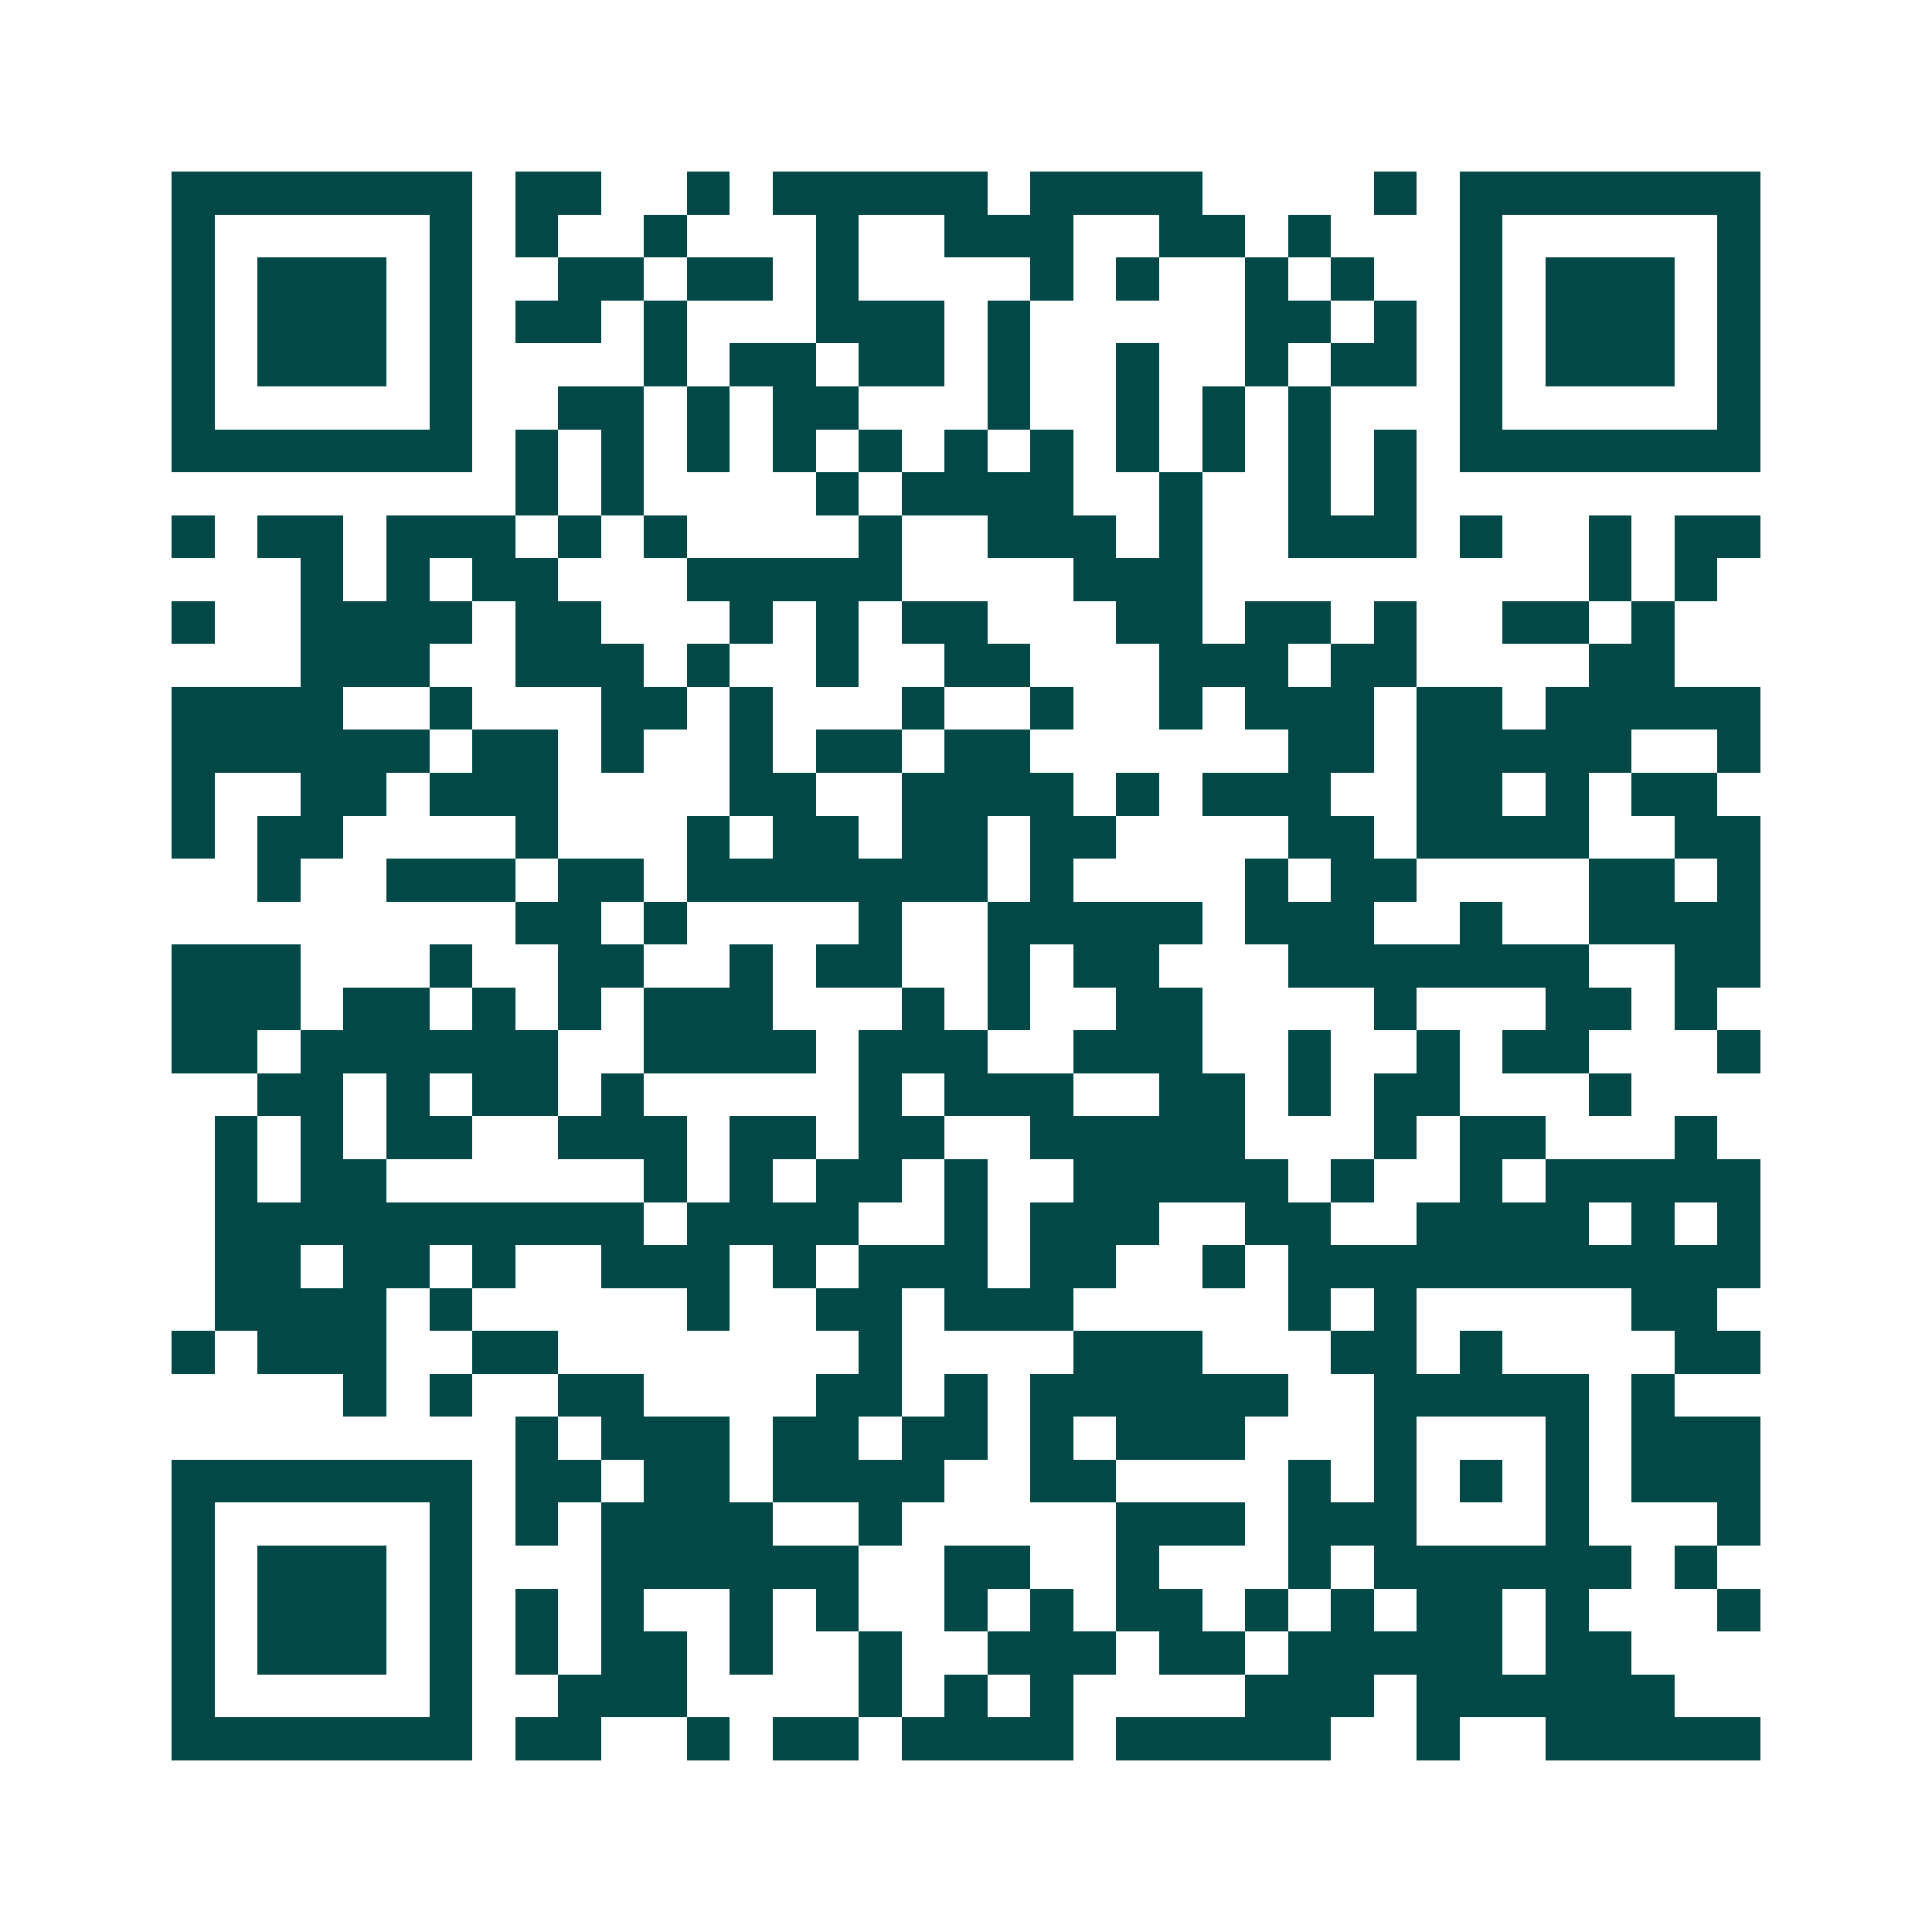 <svg xmlns="http://www.w3.org/2000/svg" width="200" height="200" viewBox="0 0 45 45" shape-rendering="crispEdges"><path fill="#ffffff" d="M0 0h45v45H0z"/><path stroke="#014847" d="M4 4.5h7m1 0h2m2 0h1m1 0h5m1 0h4m4 0h1m1 0h7M4 5.5h1m5 0h1m1 0h1m2 0h1m3 0h1m2 0h3m2 0h2m1 0h1m3 0h1m5 0h1M4 6.5h1m1 0h3m1 0h1m2 0h2m1 0h2m1 0h1m4 0h1m1 0h1m2 0h1m1 0h1m2 0h1m1 0h3m1 0h1M4 7.5h1m1 0h3m1 0h1m1 0h2m1 0h1m3 0h3m1 0h1m5 0h2m1 0h1m1 0h1m1 0h3m1 0h1M4 8.5h1m1 0h3m1 0h1m4 0h1m1 0h2m1 0h2m1 0h1m2 0h1m2 0h1m1 0h2m1 0h1m1 0h3m1 0h1M4 9.5h1m5 0h1m2 0h2m1 0h1m1 0h2m3 0h1m2 0h1m1 0h1m1 0h1m3 0h1m5 0h1M4 10.5h7m1 0h1m1 0h1m1 0h1m1 0h1m1 0h1m1 0h1m1 0h1m1 0h1m1 0h1m1 0h1m1 0h1m1 0h7M12 11.5h1m1 0h1m4 0h1m1 0h4m2 0h1m2 0h1m1 0h1M4 12.5h1m1 0h2m1 0h3m1 0h1m1 0h1m4 0h1m2 0h3m1 0h1m2 0h3m1 0h1m2 0h1m1 0h2M7 13.5h1m1 0h1m1 0h2m3 0h5m4 0h3m9 0h1m1 0h1M4 14.5h1m2 0h4m1 0h2m3 0h1m1 0h1m1 0h2m3 0h2m1 0h2m1 0h1m2 0h2m1 0h1M7 15.5h3m2 0h3m1 0h1m2 0h1m2 0h2m3 0h3m1 0h2m4 0h2M4 16.5h4m2 0h1m3 0h2m1 0h1m3 0h1m2 0h1m2 0h1m1 0h3m1 0h2m1 0h5M4 17.5h6m1 0h2m1 0h1m2 0h1m1 0h2m1 0h2m6 0h2m1 0h5m2 0h1M4 18.5h1m2 0h2m1 0h3m4 0h2m2 0h4m1 0h1m1 0h3m2 0h2m1 0h1m1 0h2M4 19.5h1m1 0h2m4 0h1m3 0h1m1 0h2m1 0h2m1 0h2m4 0h2m1 0h4m2 0h2M6 20.5h1m2 0h3m1 0h2m1 0h7m1 0h1m4 0h1m1 0h2m4 0h2m1 0h1M12 21.5h2m1 0h1m4 0h1m2 0h5m1 0h3m2 0h1m2 0h4M4 22.5h3m3 0h1m2 0h2m2 0h1m1 0h2m2 0h1m1 0h2m3 0h7m2 0h2M4 23.5h3m1 0h2m1 0h1m1 0h1m1 0h3m3 0h1m1 0h1m2 0h2m4 0h1m3 0h2m1 0h1M4 24.5h2m1 0h6m2 0h4m1 0h3m2 0h3m2 0h1m2 0h1m1 0h2m3 0h1M6 25.5h2m1 0h1m1 0h2m1 0h1m5 0h1m1 0h3m2 0h2m1 0h1m1 0h2m3 0h1M5 26.5h1m1 0h1m1 0h2m2 0h3m1 0h2m1 0h2m2 0h5m3 0h1m1 0h2m3 0h1M5 27.5h1m1 0h2m6 0h1m1 0h1m1 0h2m1 0h1m2 0h5m1 0h1m2 0h1m1 0h5M5 28.5h10m1 0h4m2 0h1m1 0h3m2 0h2m2 0h4m1 0h1m1 0h1M5 29.5h2m1 0h2m1 0h1m2 0h3m1 0h1m1 0h3m1 0h2m2 0h1m1 0h11M5 30.5h4m1 0h1m5 0h1m2 0h2m1 0h3m5 0h1m1 0h1m5 0h2M4 31.5h1m1 0h3m2 0h2m7 0h1m4 0h3m3 0h2m1 0h1m4 0h2M8 32.5h1m1 0h1m2 0h2m4 0h2m1 0h1m1 0h6m2 0h5m1 0h1M12 33.5h1m1 0h3m1 0h2m1 0h2m1 0h1m1 0h3m3 0h1m3 0h1m1 0h3M4 34.5h7m1 0h2m1 0h2m1 0h4m2 0h2m4 0h1m1 0h1m1 0h1m1 0h1m1 0h3M4 35.5h1m5 0h1m1 0h1m1 0h4m2 0h1m5 0h3m1 0h3m3 0h1m3 0h1M4 36.5h1m1 0h3m1 0h1m3 0h6m2 0h2m2 0h1m3 0h1m1 0h6m1 0h1M4 37.5h1m1 0h3m1 0h1m1 0h1m1 0h1m2 0h1m1 0h1m2 0h1m1 0h1m1 0h2m1 0h1m1 0h1m1 0h2m1 0h1m3 0h1M4 38.5h1m1 0h3m1 0h1m1 0h1m1 0h2m1 0h1m2 0h1m2 0h3m1 0h2m1 0h5m1 0h2M4 39.5h1m5 0h1m2 0h3m4 0h1m1 0h1m1 0h1m4 0h3m1 0h6M4 40.5h7m1 0h2m2 0h1m1 0h2m1 0h4m1 0h5m2 0h1m2 0h5"/></svg>
